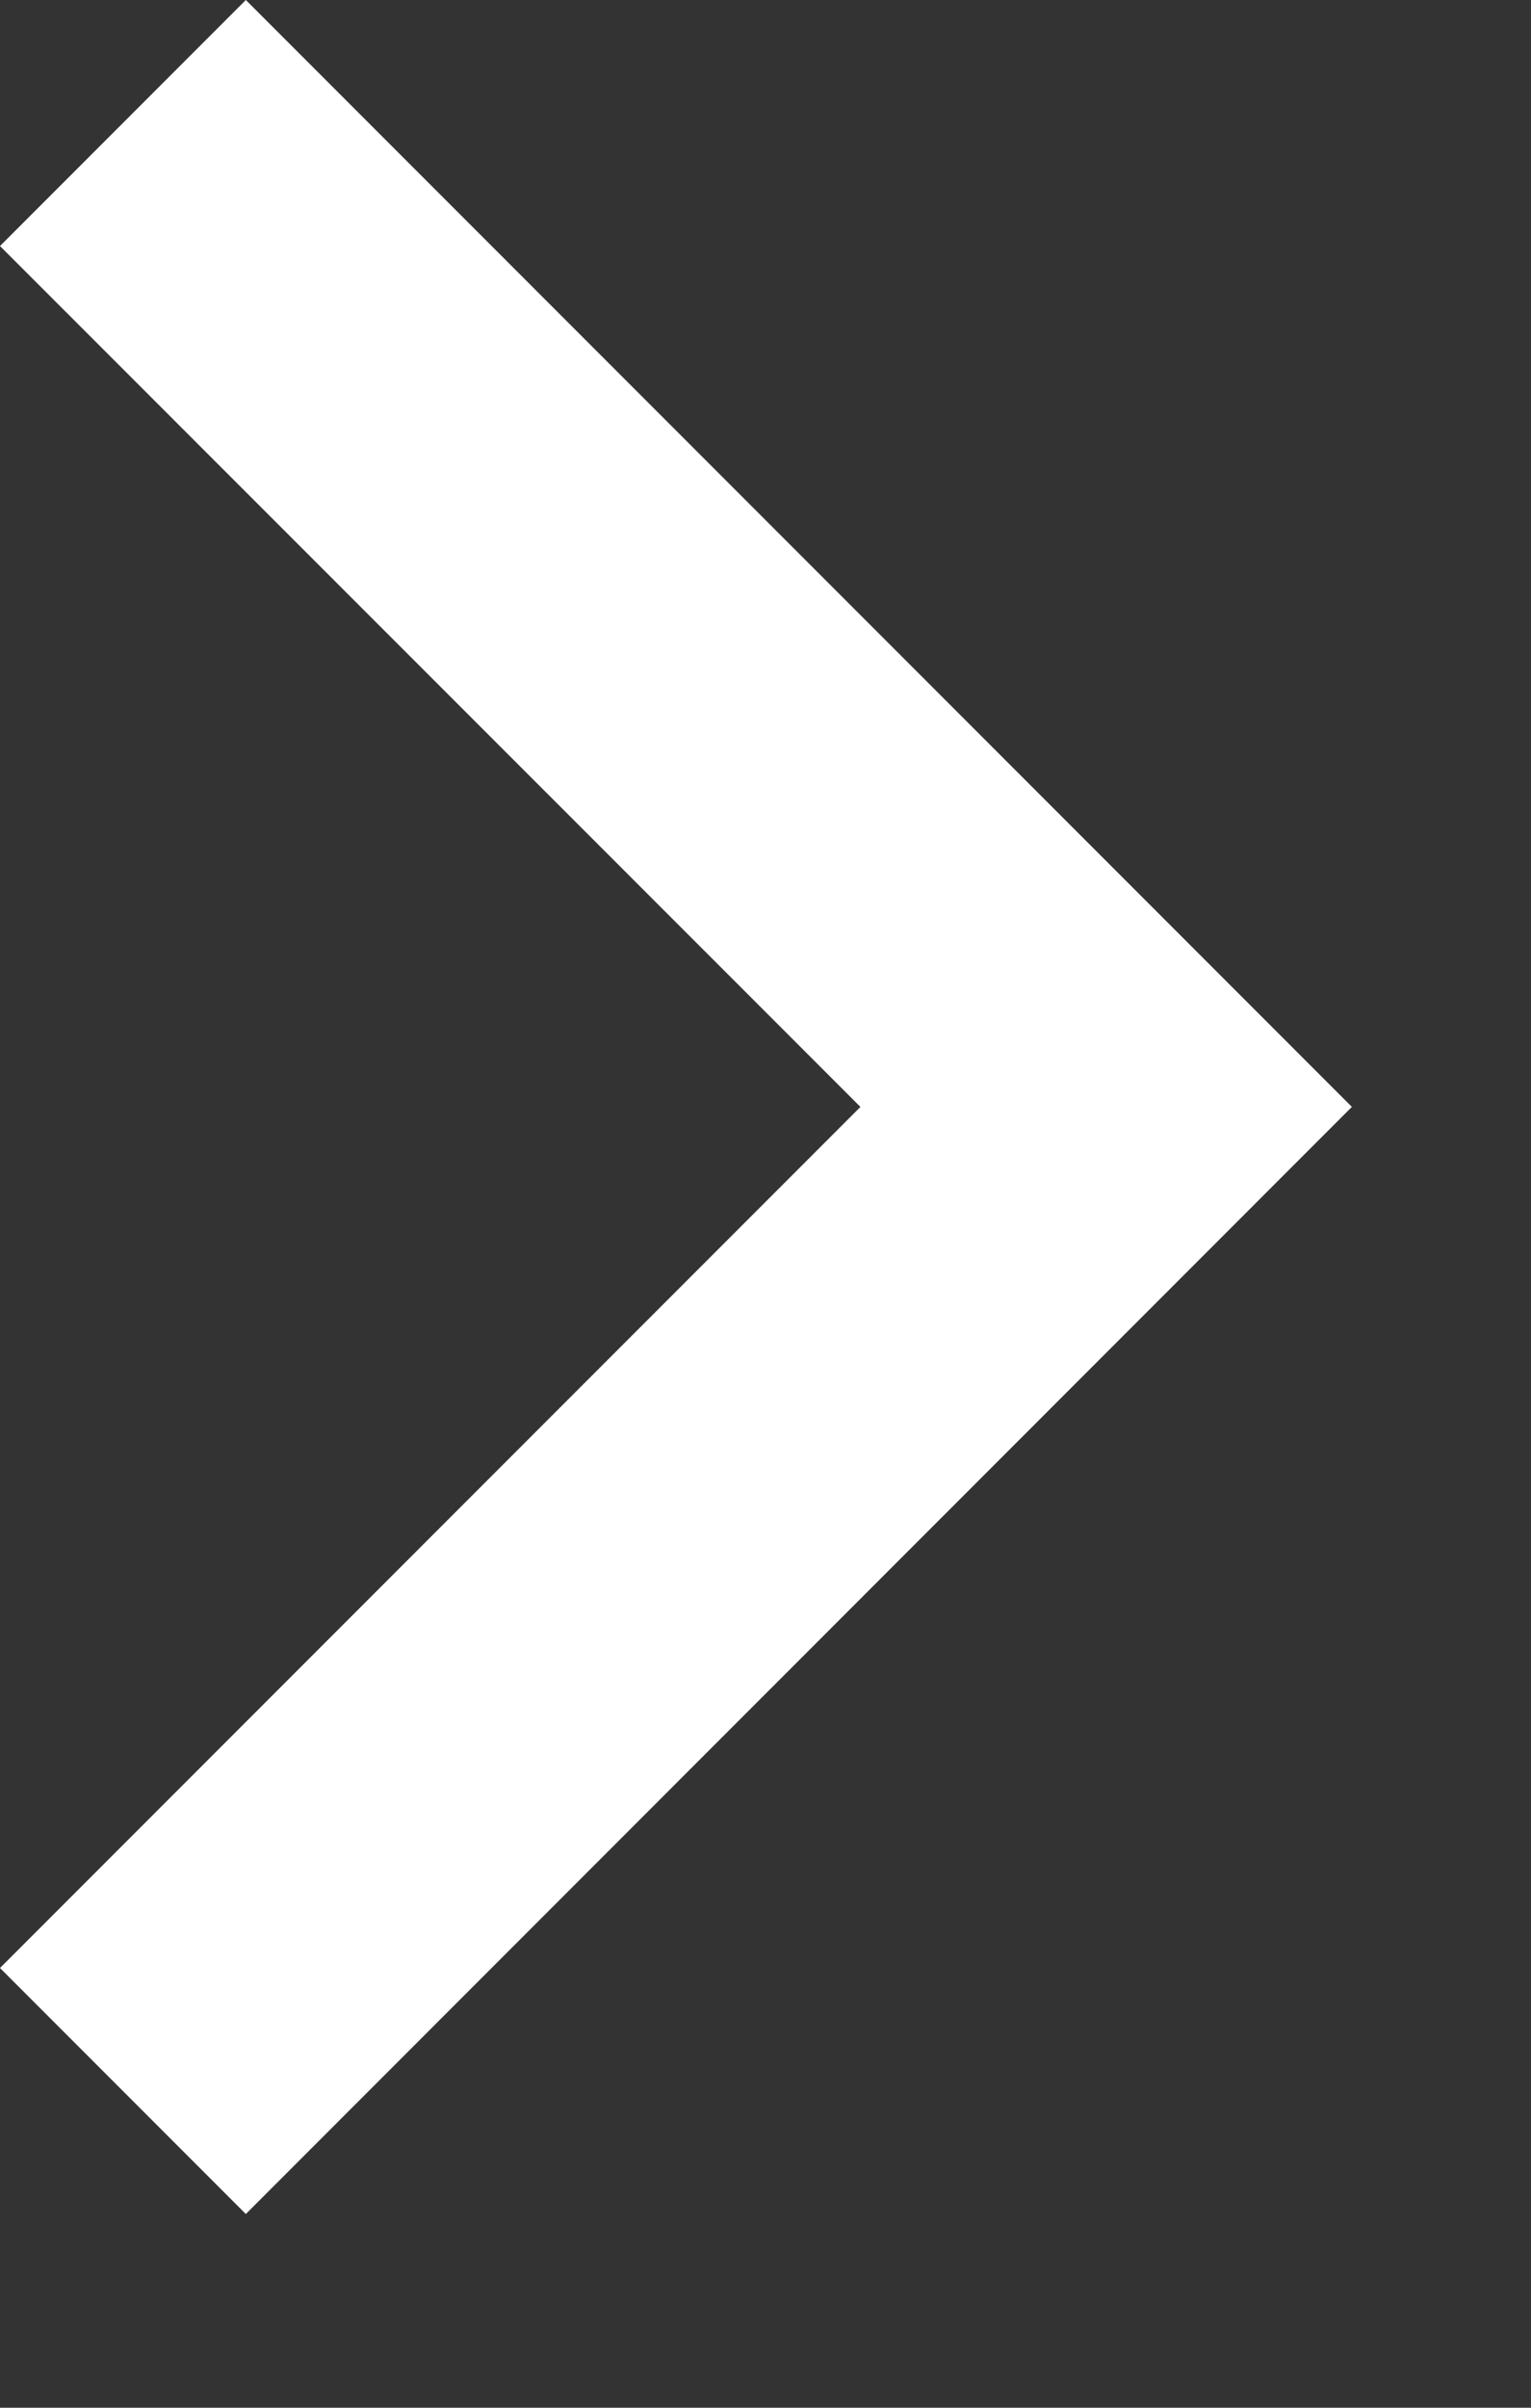 <?xml version="1.0" encoding="UTF-8"?> <svg xmlns="http://www.w3.org/2000/svg" width="7" height="11" viewBox="0 0 7 11" fill="none"><rect x="0" y="0" width="7" height="11" fill="#333333" stroke="none"/><path d="M3.934 5.057L0 1.124L1.124 0L6.181 5.057L1.124 10.115L0 8.991L3.934 5.057Z" fill="white"></path></svg> 